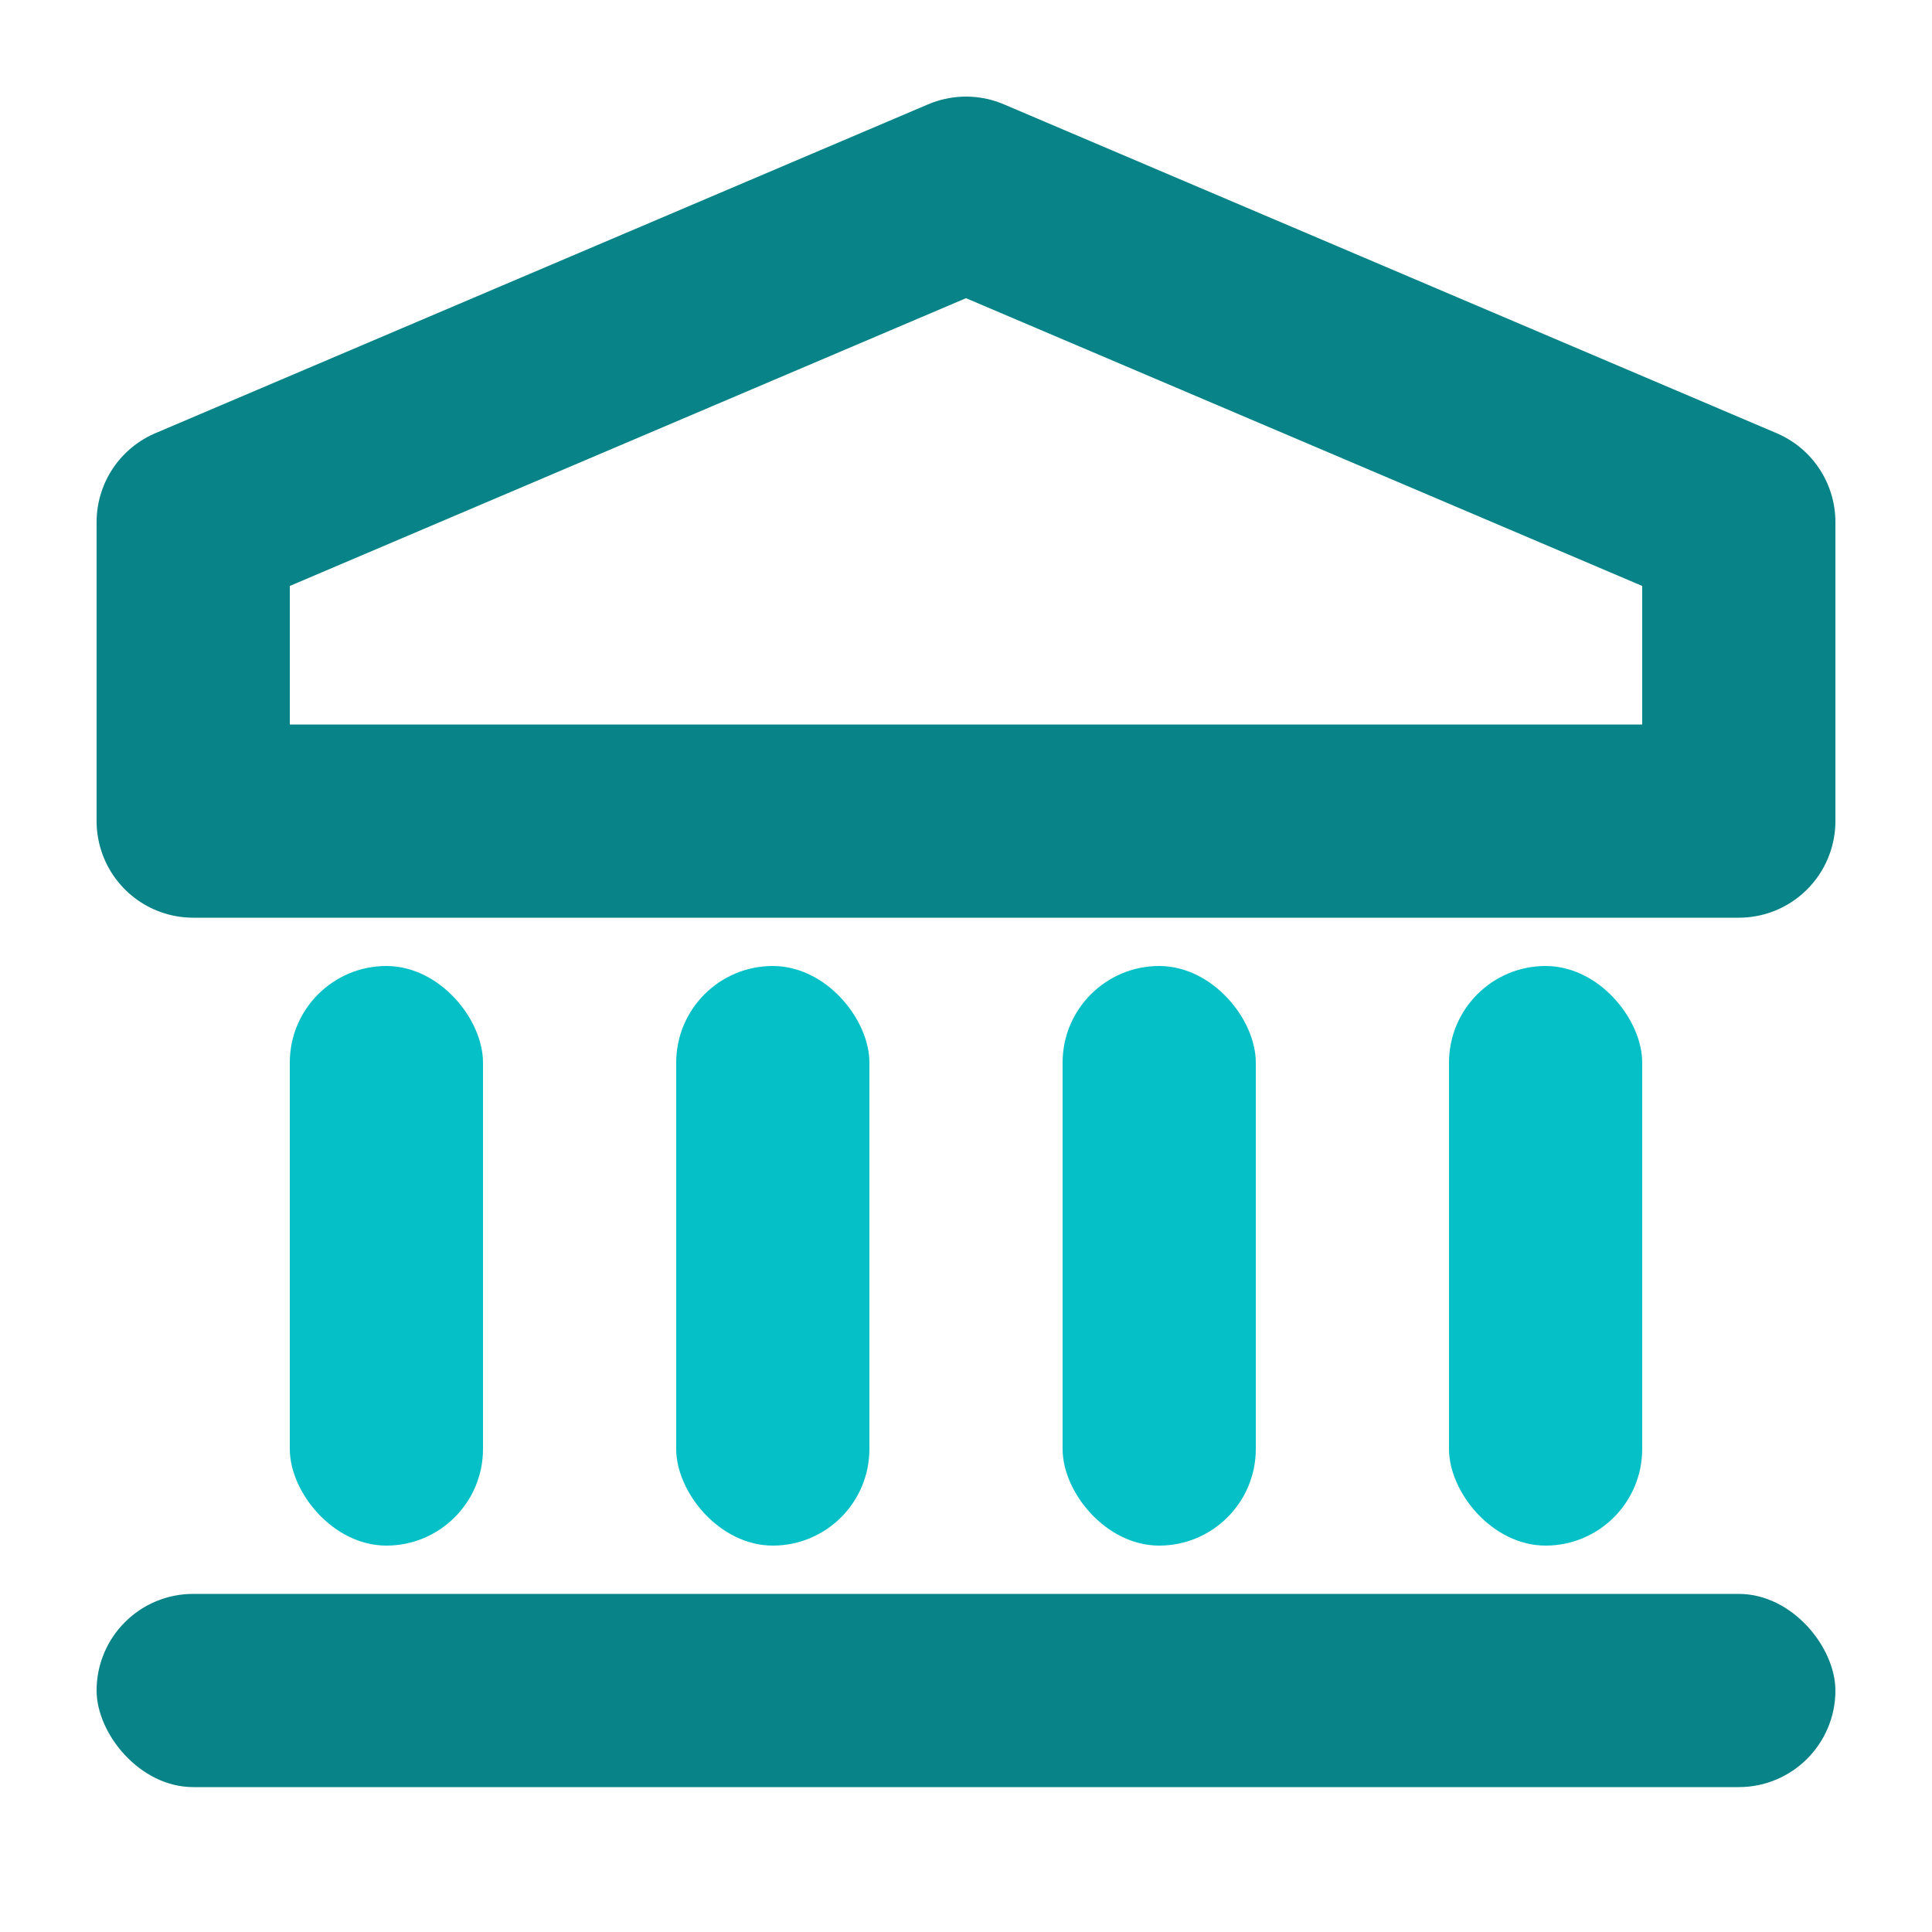 <svg width="40" height="40" viewBox="0 0 40 40" fill="none" xmlns="http://www.w3.org/2000/svg">
<rect x="2" y="33" width="36" height="4" rx="2" fill="#088387"/>
<rect x="6" y="20" width="4" height="12" rx="2" fill="#05C0C7"/>
<rect x="14" y="20" width="4" height="12" rx="2" fill="#05C0C7"/>
<rect x="22" y="20" width="4" height="12" rx="2" fill="#05C0C7"/>
<rect x="30" y="20" width="4" height="12" rx="2" fill="#05C0C7"/>
<path d="M4 10.809V17H36V10.809L20 4L4 10.809Z" stroke="#088387" stroke-width="4" stroke-linejoin="round"/>
</svg>
